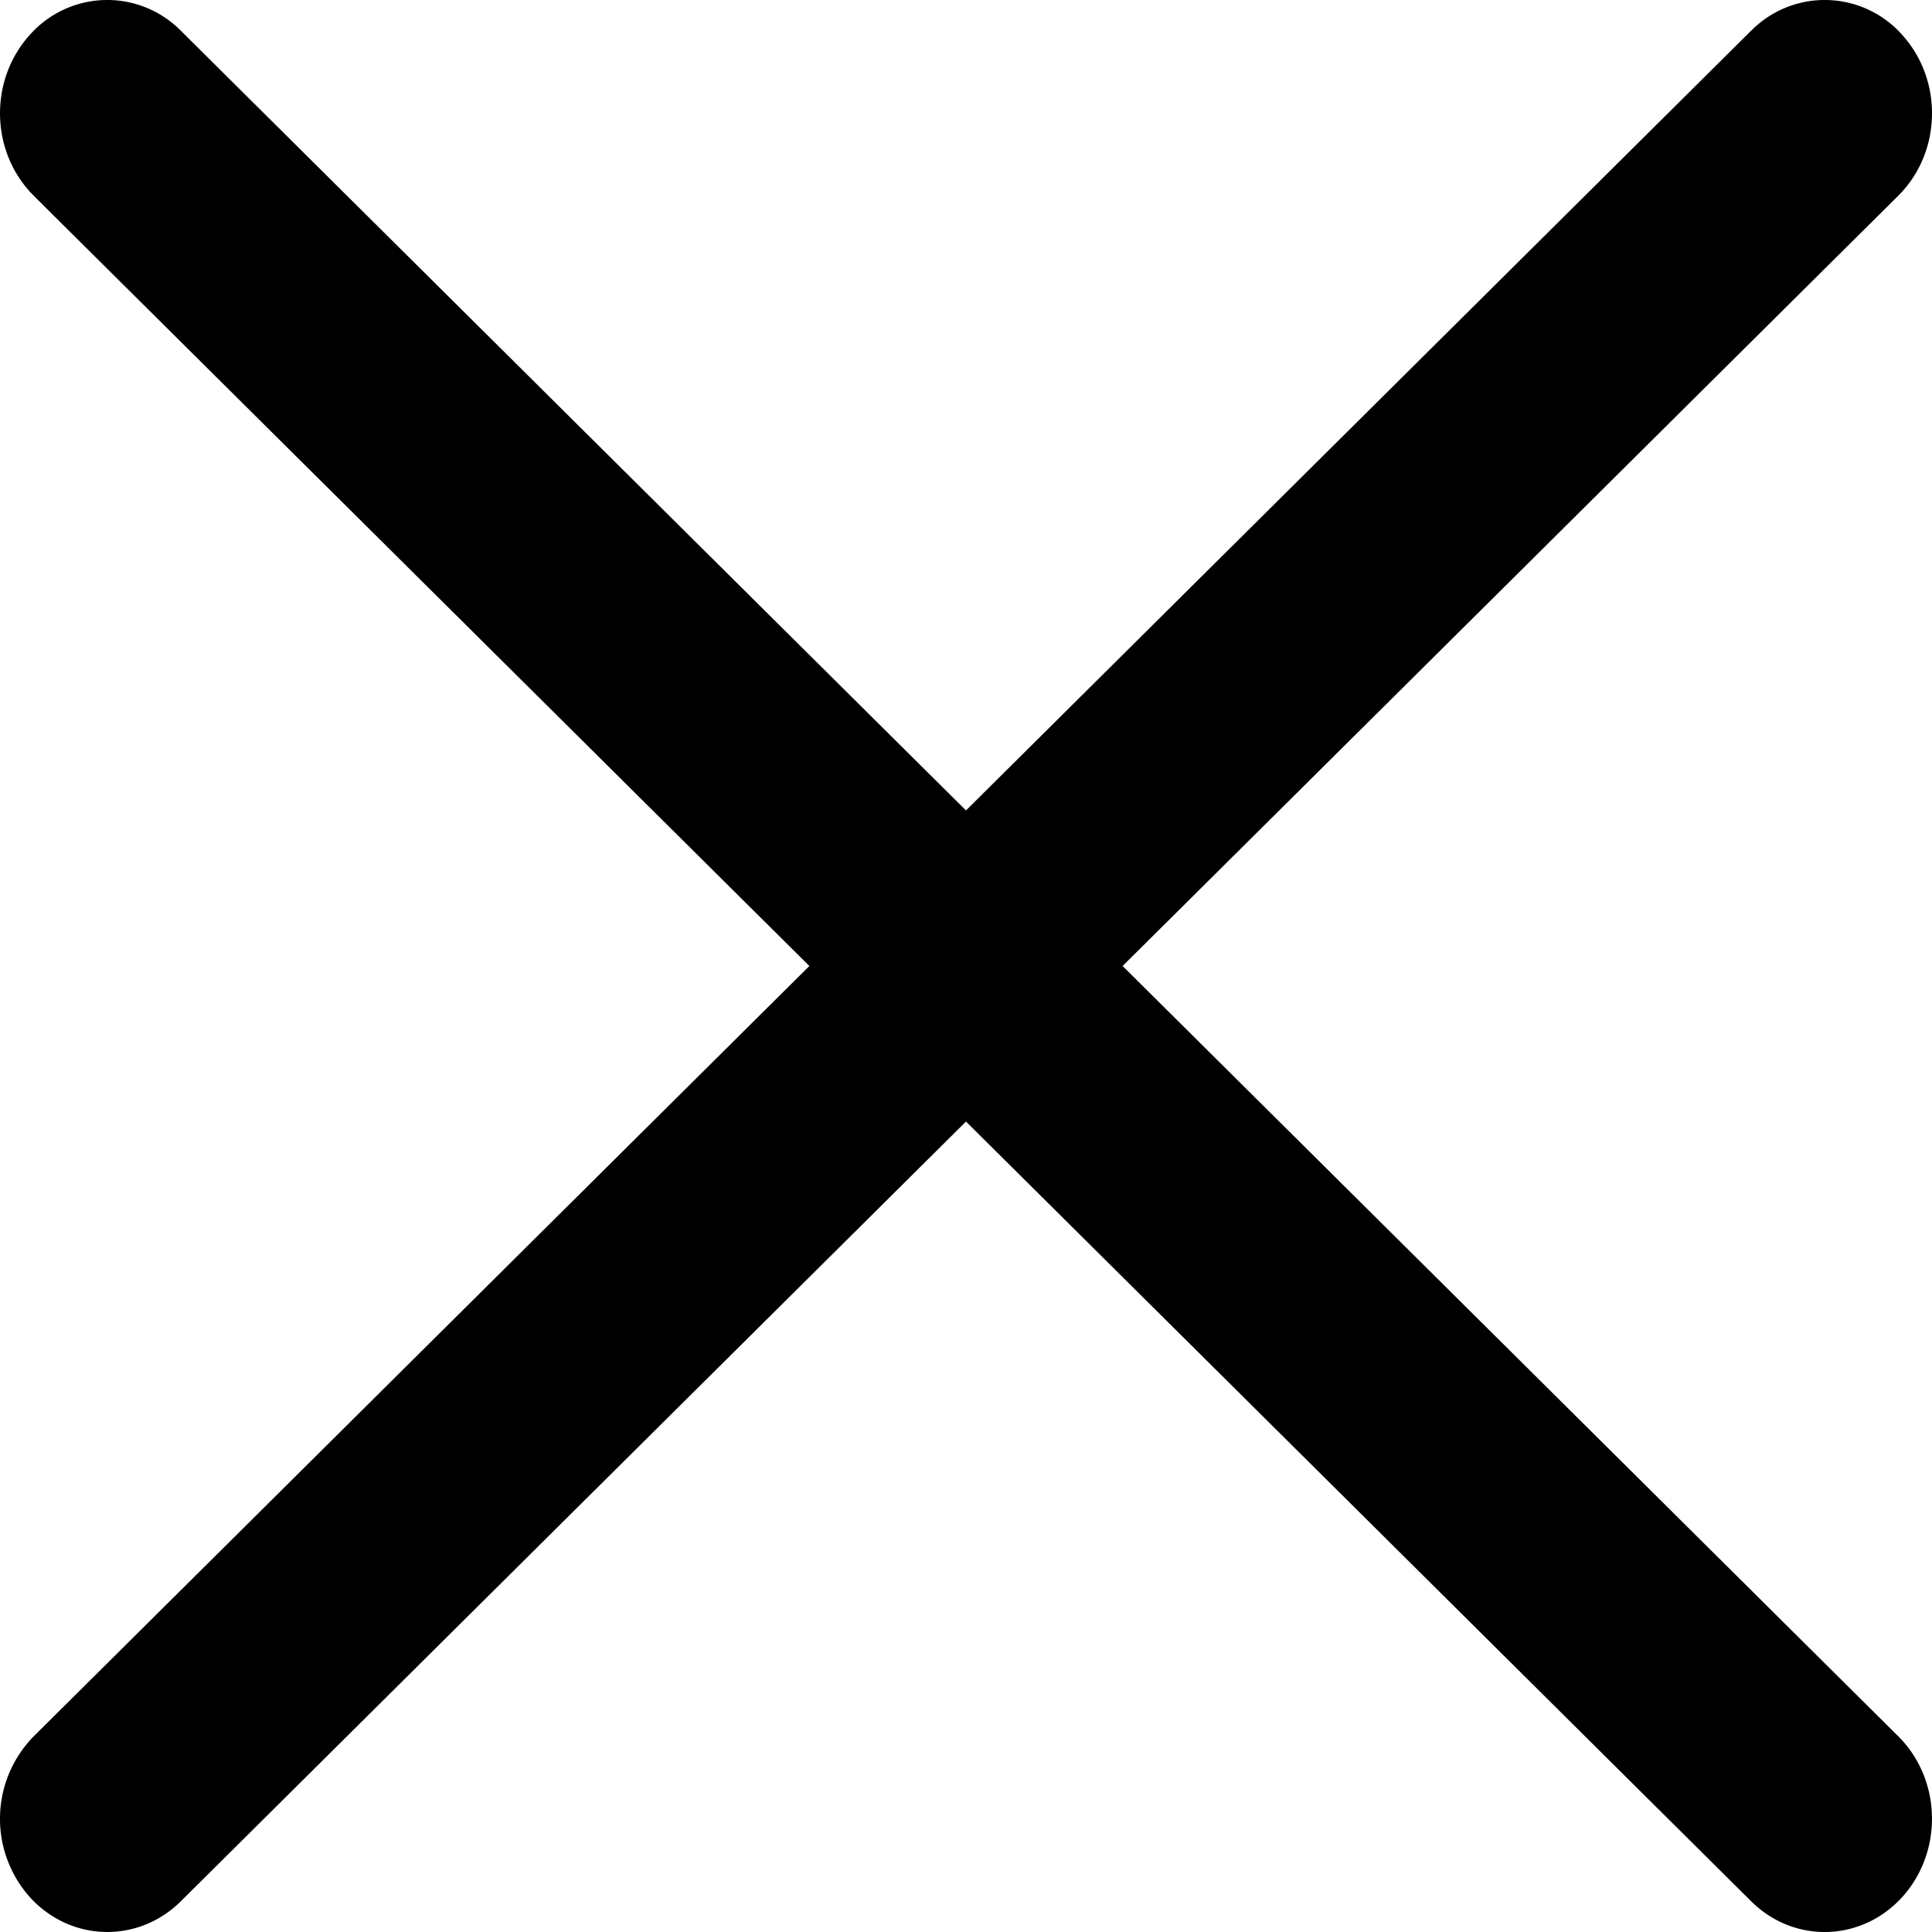 <svg xmlns="http://www.w3.org/2000/svg" width="30" height="30" viewBox="0 0 30 30">
    <path fill="#000" fill-rule="nonzero" d="M.524 3.04l26.667 26.482c.67.666 1.725.632 2.356-.075.63-.708.599-1.82-.071-2.486L2.809.478A1.606 1.606 0 0 0 .453.553c-.63.708-.599 1.82.071 2.486zM27.191.477L.524 26.961a1.828 1.828 0 0 0-.071 2.486c.63.707 1.686.74 2.356.075L29.476 3.039c.67-.665.702-1.778.071-2.486a1.606 1.606 0 0 0-2.356-.075z"/>
</svg>
